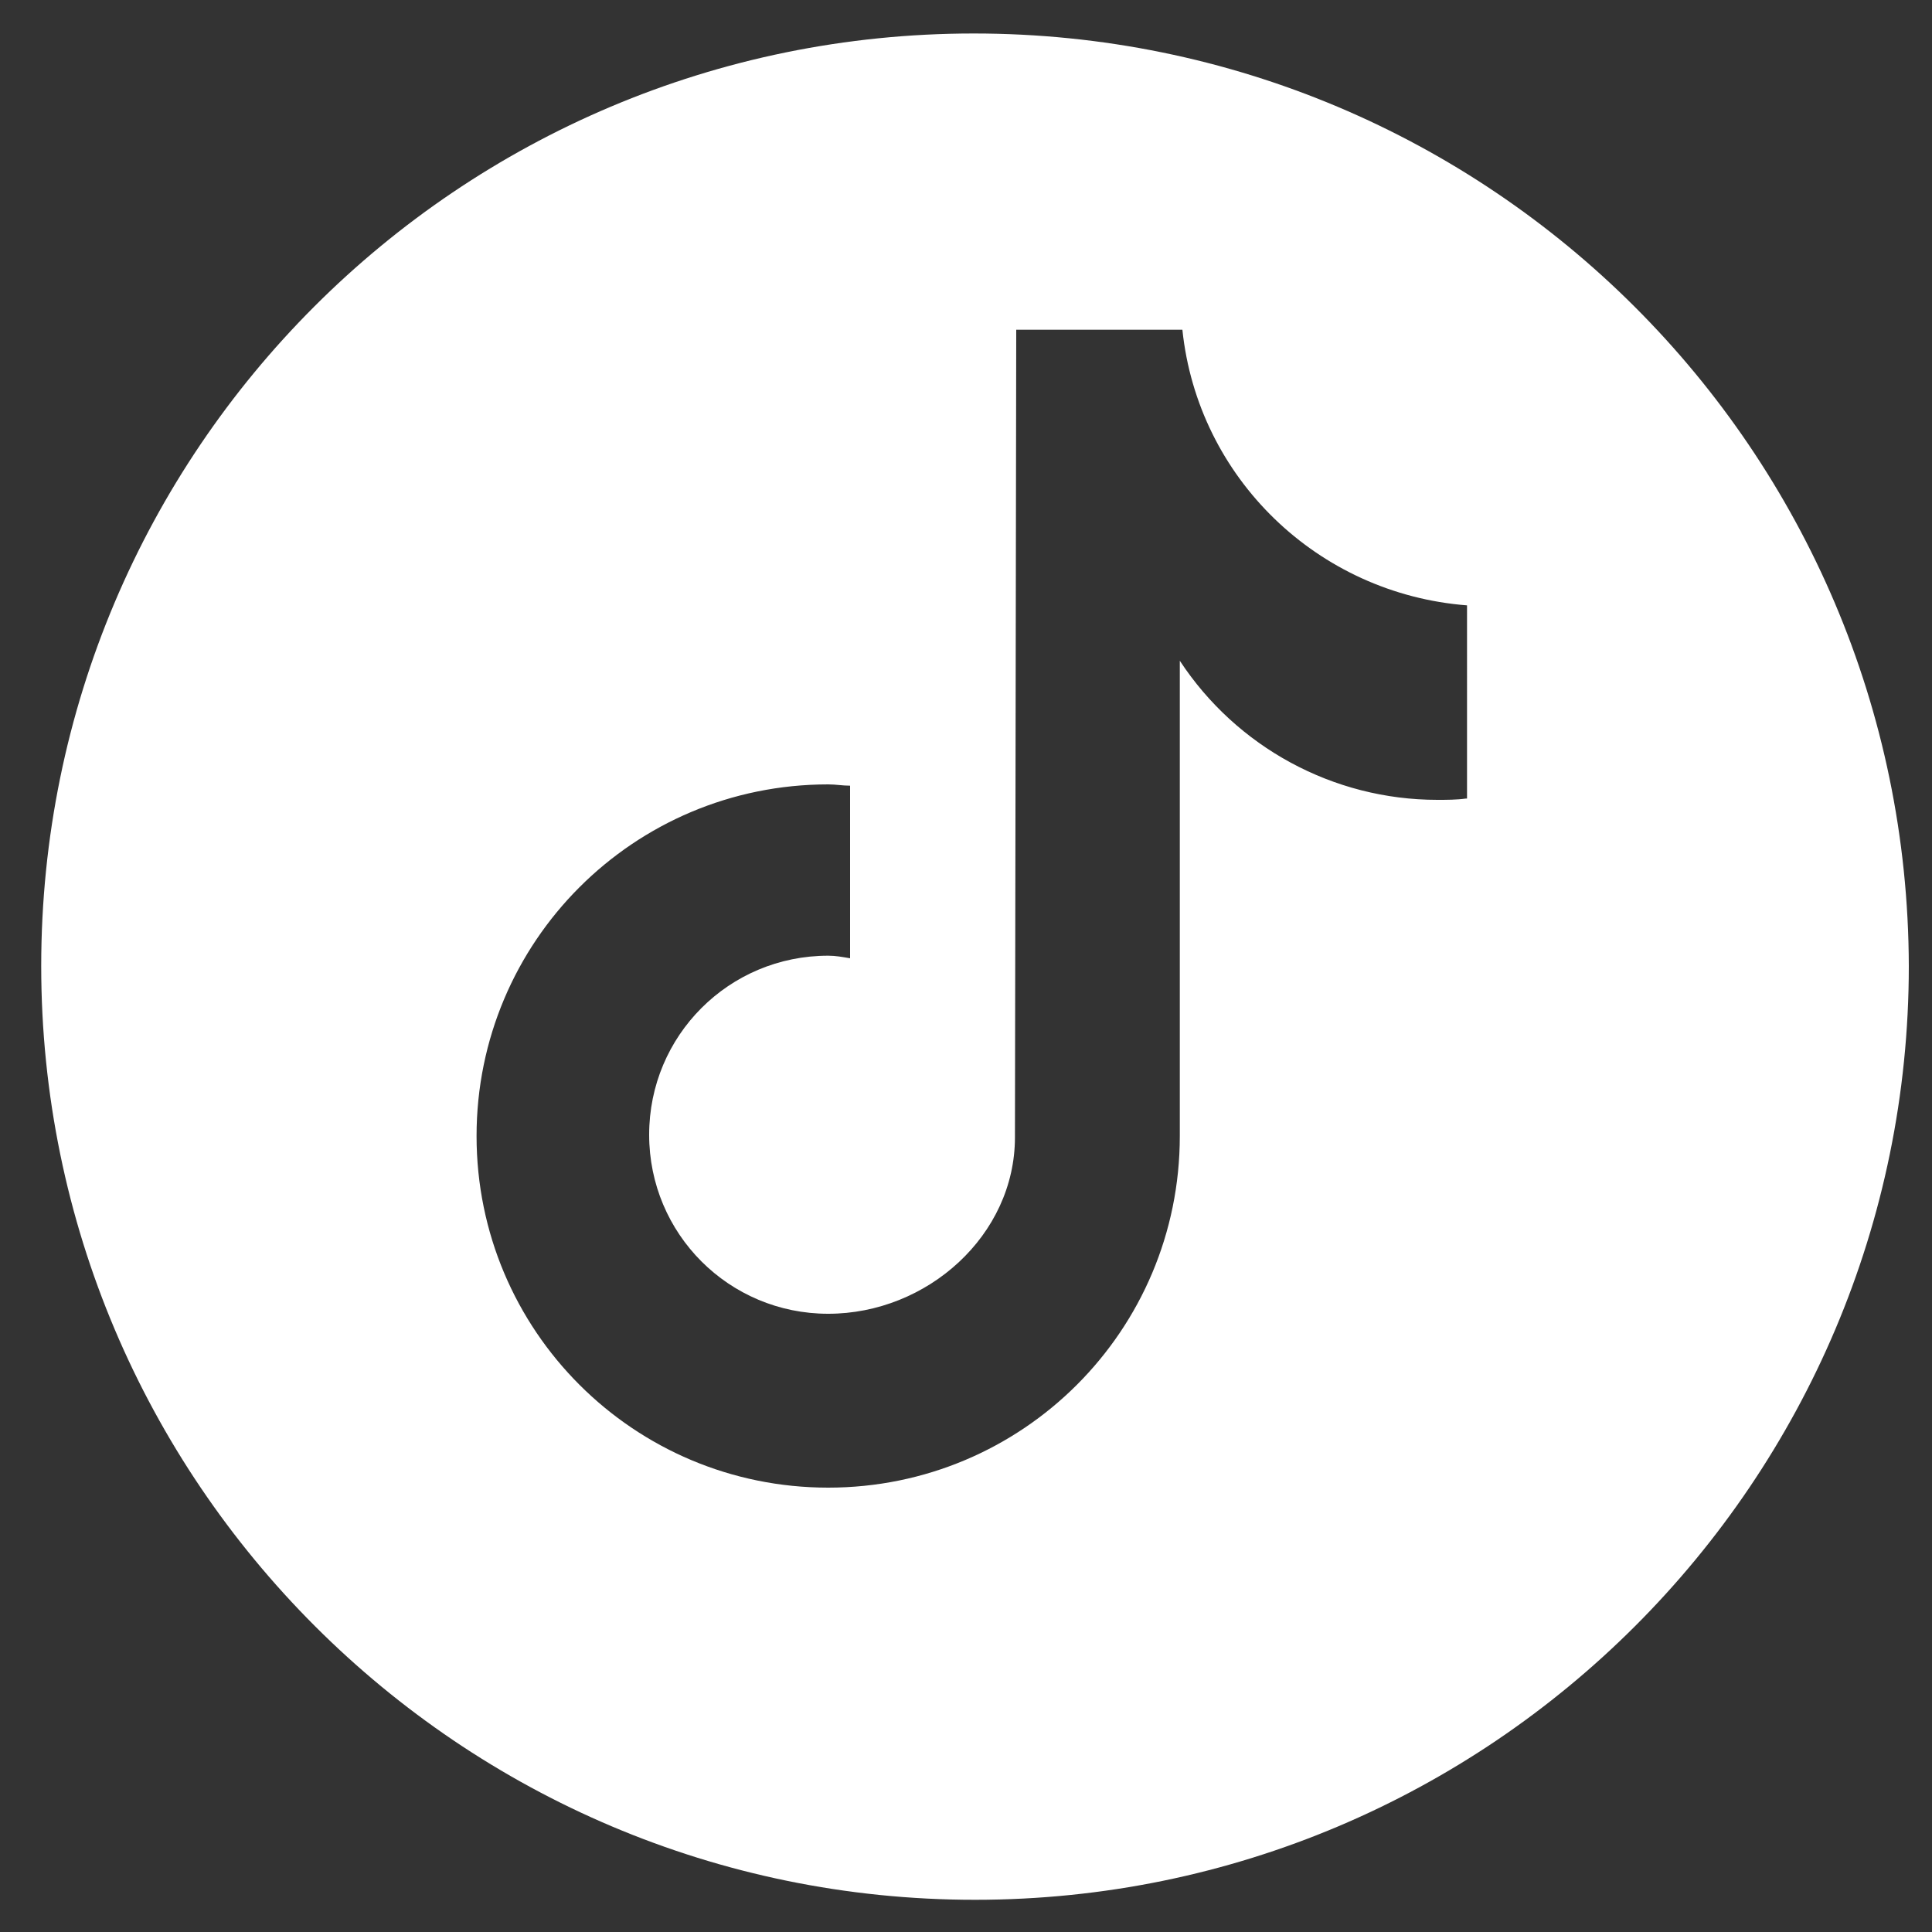 <?xml version="1.0" encoding="UTF-8"?> <svg xmlns="http://www.w3.org/2000/svg" xmlns:xlink="http://www.w3.org/1999/xlink" version="1.1" id="Calque_1" x="0px" y="0px" viewBox="0 0 150 150" style="enable-background:new 0 0 150 150;" xml:space="preserve"><rect x="0" y="0" width="150" height="150" fill="#333333" stroke="none"/> <style type="text/css"> .st0{fill:#FFFFFF;} </style> <g> <path class="st0" d="M75.6,2.6C35.6,2.6,3.2,35,3.2,75c0,40,32.5,72.5,72.5,72.5c40,0,72.5-32.5,72.5-72.5 C148.1,35,115.7,2.6,75.6,2.6z M113.8,62L113.8,62c-0.7,0.1-1.5,0.1-2.2,0.1c-8.1,0-15.6-4.1-20-10.8v36.9 c0,15.1-12.2,27.3-27.3,27.3c-15.1,0-27.3-12.2-27.3-27.3s12.2-27.3,27.3-27.3c0.6,0,1.1,0.1,1.7,0.1v13.4 c-0.6-0.1-1.1-0.2-1.7-0.2c-7.7,0-13.9,6.2-13.9,13.9c0,7.7,6.2,13.9,13.9,13.9c7.7,0,14.5-6.1,14.5-13.7l0.1-62.7h12.9 c1.2,11.5,10.5,20.5,22.1,21.4V62z"></path> </g> </svg> 